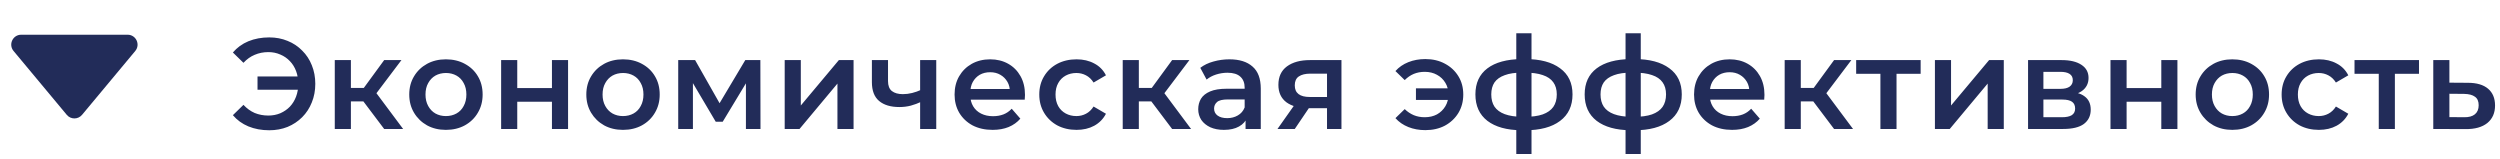 <?xml version="1.0" encoding="UTF-8"?> <svg xmlns="http://www.w3.org/2000/svg" width="252" height="16" viewBox="0 0 252 16" fill="none"><path d="M6.732 11.578C7.132 12.058 7.868 12.058 8.268 11.578L13.633 5.14C14.176 4.489 13.713 3.5 12.865 3.5L2.135 3.5C1.287 3.5 0.824 4.489 1.367 5.14L6.732 11.578Z" fill="#222C59"></path><path d="M27.141 13.13C26.37 13.13 25.668 13 25.035 12.74C24.411 12.48 23.891 12.103 23.475 11.609L24.541 10.569C24.879 10.933 25.256 11.206 25.672 11.388C26.097 11.561 26.556 11.648 27.05 11.648C27.483 11.648 27.886 11.57 28.259 11.414C28.632 11.249 28.952 11.028 29.221 10.751C29.49 10.465 29.698 10.127 29.845 9.737C29.992 9.347 30.066 8.918 30.066 8.45C30.066 7.982 29.992 7.553 29.845 7.163C29.698 6.773 29.49 6.439 29.221 6.162C28.952 5.876 28.632 5.655 28.259 5.499C27.886 5.334 27.483 5.252 27.05 5.252C26.556 5.252 26.097 5.343 25.672 5.525C25.256 5.698 24.879 5.967 24.541 6.331L23.475 5.291C23.891 4.797 24.411 4.42 25.035 4.16C25.668 3.9 26.37 3.77 27.141 3.77C27.808 3.77 28.424 3.887 28.987 4.121C29.55 4.346 30.04 4.671 30.456 5.096C30.881 5.512 31.206 6.006 31.431 6.578C31.665 7.15 31.782 7.774 31.782 8.45C31.782 9.126 31.665 9.75 31.431 10.322C31.206 10.894 30.881 11.392 30.456 11.817C30.04 12.233 29.55 12.558 28.987 12.792C28.424 13.017 27.808 13.13 27.141 13.13ZM25.958 9.048V7.709H30.651V9.048H25.958ZM38.724 13L36.215 9.672L37.541 8.853L40.635 13H38.724ZM33.745 13V6.058H35.37V13H33.745ZM34.889 10.218V8.866H37.242V10.218H34.889ZM37.697 9.724L36.175 9.542L38.724 6.058H40.465L37.697 9.724ZM44.944 13.091C44.233 13.091 43.601 12.939 43.046 12.636C42.492 12.324 42.054 11.899 41.733 11.362C41.413 10.825 41.252 10.214 41.252 9.529C41.252 8.836 41.413 8.225 41.733 7.696C42.054 7.159 42.492 6.738 43.046 6.435C43.601 6.132 44.233 5.98 44.944 5.98C45.663 5.98 46.3 6.132 46.855 6.435C47.419 6.738 47.856 7.154 48.168 7.683C48.489 8.212 48.649 8.827 48.649 9.529C48.649 10.214 48.489 10.825 48.168 11.362C47.856 11.899 47.419 12.324 46.855 12.636C46.3 12.939 45.663 13.091 44.944 13.091ZM44.944 11.7C45.343 11.7 45.698 11.613 46.01 11.44C46.322 11.267 46.565 11.015 46.738 10.686C46.92 10.357 47.011 9.971 47.011 9.529C47.011 9.078 46.92 8.693 46.738 8.372C46.565 8.043 46.322 7.791 46.01 7.618C45.698 7.445 45.347 7.358 44.957 7.358C44.559 7.358 44.203 7.445 43.891 7.618C43.588 7.791 43.345 8.043 43.163 8.372C42.981 8.693 42.89 9.078 42.89 9.529C42.89 9.971 42.981 10.357 43.163 10.686C43.345 11.015 43.588 11.267 43.891 11.44C44.203 11.613 44.554 11.7 44.944 11.7ZM50.514 13V6.058H52.139V8.879H55.636V6.058H57.261V13H55.636V10.257H52.139V13H50.514ZM62.793 13.091C62.083 13.091 61.45 12.939 60.895 12.636C60.341 12.324 59.903 11.899 59.582 11.362C59.262 10.825 59.101 10.214 59.101 9.529C59.101 8.836 59.262 8.225 59.582 7.696C59.903 7.159 60.341 6.738 60.895 6.435C61.45 6.132 62.083 5.98 62.793 5.98C63.513 5.98 64.15 6.132 64.704 6.435C65.268 6.738 65.705 7.154 66.017 7.683C66.338 8.212 66.498 8.827 66.498 9.529C66.498 10.214 66.338 10.825 66.017 11.362C65.705 11.899 65.268 12.324 64.704 12.636C64.15 12.939 63.513 13.091 62.793 13.091ZM62.793 11.7C63.192 11.7 63.547 11.613 63.859 11.44C64.171 11.267 64.414 11.015 64.587 10.686C64.769 10.357 64.86 9.971 64.86 9.529C64.86 9.078 64.769 8.693 64.587 8.372C64.414 8.043 64.171 7.791 63.859 7.618C63.547 7.445 63.196 7.358 62.806 7.358C62.408 7.358 62.052 7.445 61.74 7.618C61.437 7.791 61.194 8.043 61.012 8.372C60.83 8.693 60.739 9.078 60.739 9.529C60.739 9.971 60.83 10.357 61.012 10.686C61.194 11.015 61.437 11.267 61.74 11.44C62.052 11.613 62.403 11.7 62.793 11.7ZM68.364 13V6.058H70.067L72.862 10.985H72.186L75.124 6.058H76.645L76.658 13H75.189V7.8L75.449 7.969L72.849 12.272H72.147L69.534 7.852L69.846 7.774V13H68.364ZM79.097 13V6.058H80.722V10.634L84.557 6.058H86.039V13H84.414V8.424L80.592 13H79.097ZM90.656 10.79C89.781 10.79 89.1 10.586 88.615 10.179C88.13 9.772 87.887 9.139 87.887 8.281V6.058H89.512V8.177C89.512 8.636 89.642 8.97 89.902 9.178C90.171 9.386 90.539 9.49 91.007 9.49C91.319 9.49 91.631 9.451 91.943 9.373C92.255 9.295 92.563 9.187 92.866 9.048V10.257C92.537 10.413 92.186 10.543 91.813 10.647C91.449 10.742 91.064 10.79 90.656 10.79ZM92.749 13V6.058H94.374V13H92.749ZM100.056 13.091C99.285 13.091 98.609 12.939 98.028 12.636C97.456 12.324 97.01 11.899 96.689 11.362C96.377 10.825 96.221 10.214 96.221 9.529C96.221 8.836 96.373 8.225 96.676 7.696C96.988 7.159 97.413 6.738 97.95 6.435C98.496 6.132 99.116 5.98 99.809 5.98C100.485 5.98 101.088 6.127 101.616 6.422C102.145 6.717 102.561 7.133 102.864 7.67C103.168 8.207 103.319 8.84 103.319 9.568C103.319 9.637 103.315 9.715 103.306 9.802C103.306 9.889 103.302 9.971 103.293 10.049H97.508V8.97H102.435L101.798 9.308C101.807 8.909 101.725 8.558 101.551 8.255C101.378 7.952 101.14 7.713 100.836 7.54C100.542 7.367 100.199 7.28 99.809 7.28C99.411 7.28 99.06 7.367 98.756 7.54C98.462 7.713 98.228 7.956 98.054 8.268C97.89 8.571 97.807 8.931 97.807 9.347V9.607C97.807 10.023 97.903 10.391 98.093 10.712C98.284 11.033 98.553 11.28 98.899 11.453C99.246 11.626 99.645 11.713 100.095 11.713C100.485 11.713 100.836 11.652 101.148 11.531C101.46 11.41 101.738 11.219 101.98 10.959L102.851 11.96C102.539 12.324 102.145 12.606 101.668 12.805C101.2 12.996 100.663 13.091 100.056 13.091ZM108.516 13.091C107.788 13.091 107.138 12.939 106.566 12.636C106.002 12.324 105.56 11.899 105.24 11.362C104.919 10.825 104.759 10.214 104.759 9.529C104.759 8.836 104.919 8.225 105.24 7.696C105.56 7.159 106.002 6.738 106.566 6.435C107.138 6.132 107.788 5.98 108.516 5.98C109.192 5.98 109.785 6.119 110.297 6.396C110.817 6.665 111.211 7.063 111.48 7.592L110.232 8.32C110.024 7.991 109.768 7.748 109.465 7.592C109.17 7.436 108.849 7.358 108.503 7.358C108.104 7.358 107.744 7.445 107.424 7.618C107.103 7.791 106.852 8.043 106.67 8.372C106.488 8.693 106.397 9.078 106.397 9.529C106.397 9.98 106.488 10.37 106.67 10.699C106.852 11.02 107.103 11.267 107.424 11.44C107.744 11.613 108.104 11.7 108.503 11.7C108.849 11.7 109.17 11.622 109.465 11.466C109.768 11.31 110.024 11.067 110.232 10.738L111.48 11.466C111.211 11.986 110.817 12.389 110.297 12.675C109.785 12.952 109.192 13.091 108.516 13.091ZM118.149 13L115.64 9.672L116.966 8.853L120.06 13H118.149ZM113.17 13V6.058H114.795V13H113.17ZM114.314 10.218V8.866H116.667V10.218H114.314ZM117.122 9.724L115.601 9.542L118.149 6.058H119.891L117.122 9.724ZM125.552 13V11.596L125.461 11.297V8.84C125.461 8.363 125.318 7.995 125.032 7.735C124.746 7.466 124.312 7.332 123.732 7.332C123.342 7.332 122.956 7.393 122.575 7.514C122.202 7.635 121.886 7.804 121.626 8.021L120.989 6.838C121.361 6.552 121.803 6.34 122.315 6.201C122.835 6.054 123.372 5.98 123.927 5.98C124.932 5.98 125.708 6.223 126.254 6.708C126.808 7.185 127.086 7.926 127.086 8.931V13H125.552ZM123.368 13.091C122.848 13.091 122.393 13.004 122.003 12.831C121.613 12.649 121.309 12.402 121.093 12.09C120.885 11.769 120.781 11.41 120.781 11.011C120.781 10.621 120.872 10.27 121.054 9.958C121.244 9.646 121.552 9.399 121.977 9.217C122.401 9.035 122.965 8.944 123.667 8.944H125.682V10.023H123.784C123.229 10.023 122.856 10.114 122.666 10.296C122.475 10.469 122.38 10.686 122.38 10.946C122.38 11.241 122.497 11.475 122.731 11.648C122.965 11.821 123.29 11.908 123.706 11.908C124.104 11.908 124.46 11.817 124.772 11.635C125.092 11.453 125.322 11.184 125.461 10.829L125.734 11.804C125.578 12.211 125.296 12.528 124.889 12.753C124.49 12.978 123.983 13.091 123.368 13.091ZM133.763 13V10.634L133.997 10.907H131.917C130.964 10.907 130.214 10.708 129.668 10.309C129.131 9.902 128.862 9.317 128.862 8.554C128.862 7.739 129.148 7.12 129.72 6.695C130.301 6.27 131.072 6.058 132.034 6.058H135.219V13H133.763ZM128.771 13L130.643 10.348H132.307L130.513 13H128.771ZM133.763 10.114V6.994L133.997 7.423H132.086C131.584 7.423 131.194 7.518 130.916 7.709C130.648 7.891 130.513 8.19 130.513 8.606C130.513 9.386 131.02 9.776 132.034 9.776H133.997L133.763 10.114ZM143.676 13.117C143.052 13.117 142.48 13.013 141.96 12.805C141.44 12.597 141.007 12.298 140.66 11.908L141.596 10.998C141.873 11.267 142.177 11.47 142.506 11.609C142.844 11.748 143.212 11.817 143.611 11.817C144.079 11.817 144.491 11.722 144.846 11.531C145.201 11.332 145.483 11.059 145.691 10.712C145.899 10.365 146.003 9.971 146.003 9.529C146.003 9.078 145.899 8.684 145.691 8.346C145.483 7.999 145.201 7.731 144.846 7.54C144.491 7.341 144.079 7.241 143.611 7.241C143.212 7.241 142.844 7.31 142.506 7.449C142.177 7.588 141.873 7.796 141.596 8.073L140.66 7.163C141.007 6.773 141.44 6.474 141.96 6.266C142.48 6.058 143.052 5.954 143.676 5.954C144.421 5.954 145.08 6.11 145.652 6.422C146.224 6.725 146.675 7.146 147.004 7.683C147.333 8.212 147.498 8.827 147.498 9.529C147.498 10.222 147.333 10.842 147.004 11.388C146.675 11.925 146.224 12.35 145.652 12.662C145.08 12.965 144.421 13.117 143.676 13.117ZM142.727 10.075V8.905H146.497V10.075H142.727ZM153.336 13.13C151.871 13.113 150.736 12.796 149.93 12.181C149.124 11.557 148.721 10.669 148.721 9.516C148.721 8.372 149.124 7.497 149.93 6.89C150.736 6.283 151.884 5.971 153.375 5.954C153.392 5.954 153.427 5.954 153.479 5.954C153.539 5.954 153.596 5.954 153.648 5.954C153.708 5.954 153.743 5.954 153.752 5.954C155.251 5.954 156.417 6.262 157.249 6.877C158.089 7.484 158.51 8.363 158.51 9.516C158.51 10.677 158.089 11.57 157.249 12.194C156.417 12.818 155.247 13.13 153.739 13.13C153.73 13.13 153.691 13.13 153.622 13.13C153.561 13.13 153.5 13.13 153.44 13.13C153.388 13.13 153.353 13.13 153.336 13.13ZM153.44 11.778C153.457 11.778 153.496 11.778 153.557 11.778C153.626 11.778 153.669 11.778 153.687 11.778C154.423 11.778 155.03 11.696 155.507 11.531C155.983 11.358 156.339 11.106 156.573 10.777C156.807 10.439 156.924 10.019 156.924 9.516C156.924 9.022 156.807 8.615 156.573 8.294C156.339 7.965 155.983 7.722 155.507 7.566C155.03 7.401 154.423 7.319 153.687 7.319C153.669 7.319 153.626 7.319 153.557 7.319C153.496 7.319 153.457 7.319 153.44 7.319C152.72 7.319 152.131 7.406 151.672 7.579C151.212 7.744 150.87 7.986 150.645 8.307C150.428 8.628 150.32 9.031 150.32 9.516C150.32 10.01 150.428 10.422 150.645 10.751C150.87 11.08 151.212 11.332 151.672 11.505C152.14 11.678 152.729 11.769 153.44 11.778ZM152.842 15.522V3.354H154.376V15.522H152.842ZM164.349 13.13C162.884 13.113 161.749 12.796 160.943 12.181C160.137 11.557 159.734 10.669 159.734 9.516C159.734 8.372 160.137 7.497 160.943 6.89C161.749 6.283 162.897 5.971 164.388 5.954C164.405 5.954 164.44 5.954 164.492 5.954C164.552 5.954 164.609 5.954 164.661 5.954C164.721 5.954 164.756 5.954 164.765 5.954C166.264 5.954 167.43 6.262 168.262 6.877C169.102 7.484 169.523 8.363 169.523 9.516C169.523 10.677 169.102 11.57 168.262 12.194C167.43 12.818 166.26 13.13 164.752 13.13C164.743 13.13 164.704 13.13 164.635 13.13C164.574 13.13 164.513 13.13 164.453 13.13C164.401 13.13 164.366 13.13 164.349 13.13ZM164.453 11.778C164.47 11.778 164.509 11.778 164.57 11.778C164.639 11.778 164.682 11.778 164.7 11.778C165.436 11.778 166.043 11.696 166.52 11.531C166.996 11.358 167.352 11.106 167.586 10.777C167.82 10.439 167.937 10.019 167.937 9.516C167.937 9.022 167.82 8.615 167.586 8.294C167.352 7.965 166.996 7.722 166.52 7.566C166.043 7.401 165.436 7.319 164.7 7.319C164.682 7.319 164.639 7.319 164.57 7.319C164.509 7.319 164.47 7.319 164.453 7.319C163.733 7.319 163.144 7.406 162.685 7.579C162.225 7.744 161.883 7.986 161.658 8.307C161.441 8.628 161.333 9.031 161.333 9.516C161.333 10.01 161.441 10.422 161.658 10.751C161.883 11.08 162.225 11.332 162.685 11.505C163.153 11.678 163.742 11.769 164.453 11.778ZM163.855 15.522V3.354H165.389V15.522H163.855ZM174.595 13.091C173.823 13.091 173.147 12.939 172.567 12.636C171.995 12.324 171.548 11.899 171.228 11.362C170.916 10.825 170.76 10.214 170.76 9.529C170.76 8.836 170.911 8.225 171.215 7.696C171.527 7.159 171.951 6.738 172.489 6.435C173.035 6.132 173.654 5.98 174.348 5.98C175.024 5.98 175.626 6.127 176.155 6.422C176.683 6.717 177.099 7.133 177.403 7.67C177.706 8.207 177.858 8.84 177.858 9.568C177.858 9.637 177.853 9.715 177.845 9.802C177.845 9.889 177.84 9.971 177.832 10.049H172.047V8.97H176.974L176.337 9.308C176.345 8.909 176.263 8.558 176.09 8.255C175.916 7.952 175.678 7.713 175.375 7.54C175.08 7.367 174.738 7.28 174.348 7.28C173.949 7.28 173.598 7.367 173.295 7.54C173 7.713 172.766 7.956 172.593 8.268C172.428 8.571 172.346 8.931 172.346 9.347V9.607C172.346 10.023 172.441 10.391 172.632 10.712C172.822 11.033 173.091 11.28 173.438 11.453C173.784 11.626 174.183 11.713 174.634 11.713C175.024 11.713 175.375 11.652 175.687 11.531C175.999 11.41 176.276 11.219 176.519 10.959L177.39 11.96C177.078 12.324 176.683 12.606 176.207 12.805C175.739 12.996 175.201 13.091 174.595 13.091ZM184.874 13L182.365 9.672L183.691 8.853L186.785 13H184.874ZM179.895 13V6.058H181.52V13H179.895ZM181.039 10.218V8.866H183.392V10.218H181.039ZM183.847 9.724L182.326 9.542L184.874 6.058H186.616L183.847 9.724ZM189.545 13V7.046L189.922 7.436H187.101V6.058H193.601V7.436H190.793L191.17 7.046V13H189.545ZM195.04 13V6.058H196.665V10.634L200.5 6.058H201.982V13H200.357V8.424L196.535 13H195.04ZM204.428 13V6.058H207.821C208.662 6.058 209.32 6.214 209.797 6.526C210.282 6.838 210.525 7.28 210.525 7.852C210.525 8.415 210.3 8.857 209.849 9.178C209.398 9.49 208.8 9.646 208.055 9.646L208.25 9.243C209.091 9.243 209.715 9.399 210.122 9.711C210.538 10.014 210.746 10.461 210.746 11.05C210.746 11.665 210.516 12.146 210.057 12.493C209.598 12.831 208.9 13 207.964 13H204.428ZM205.975 11.817H207.834C208.276 11.817 208.61 11.748 208.835 11.609C209.06 11.462 209.173 11.241 209.173 10.946C209.173 10.634 209.069 10.404 208.861 10.257C208.653 10.11 208.328 10.036 207.886 10.036H205.975V11.817ZM205.975 8.957H207.678C208.094 8.957 208.406 8.883 208.614 8.736C208.831 8.58 208.939 8.363 208.939 8.086C208.939 7.8 208.831 7.588 208.614 7.449C208.406 7.31 208.094 7.241 207.678 7.241H205.975V8.957ZM212.737 13V6.058H214.362V8.879H217.859V6.058H219.484V13H217.859V10.257H214.362V13H212.737ZM225.015 13.091C224.305 13.091 223.672 12.939 223.117 12.636C222.563 12.324 222.125 11.899 221.804 11.362C221.484 10.825 221.323 10.214 221.323 9.529C221.323 8.836 221.484 8.225 221.804 7.696C222.125 7.159 222.563 6.738 223.117 6.435C223.672 6.132 224.305 5.98 225.015 5.98C225.735 5.98 226.372 6.132 226.926 6.435C227.49 6.738 227.927 7.154 228.239 7.683C228.56 8.212 228.72 8.827 228.72 9.529C228.72 10.214 228.56 10.825 228.239 11.362C227.927 11.899 227.49 12.324 226.926 12.636C226.372 12.939 225.735 13.091 225.015 13.091ZM225.015 11.7C225.414 11.7 225.769 11.613 226.081 11.44C226.393 11.267 226.636 11.015 226.809 10.686C226.991 10.357 227.082 9.971 227.082 9.529C227.082 9.078 226.991 8.693 226.809 8.372C226.636 8.043 226.393 7.791 226.081 7.618C225.769 7.445 225.418 7.358 225.028 7.358C224.63 7.358 224.274 7.445 223.962 7.618C223.659 7.791 223.416 8.043 223.234 8.372C223.052 8.693 222.961 9.078 222.961 9.529C222.961 9.971 223.052 10.357 223.234 10.686C223.416 11.015 223.659 11.267 223.962 11.44C224.274 11.613 224.625 11.7 225.015 11.7ZM233.745 13.091C233.017 13.091 232.367 12.939 231.795 12.636C231.231 12.324 230.789 11.899 230.469 11.362C230.148 10.825 229.988 10.214 229.988 9.529C229.988 8.836 230.148 8.225 230.469 7.696C230.789 7.159 231.231 6.738 231.795 6.435C232.367 6.132 233.017 5.98 233.745 5.98C234.421 5.98 235.014 6.119 235.526 6.396C236.046 6.665 236.44 7.063 236.709 7.592L235.461 8.32C235.253 7.991 234.997 7.748 234.694 7.592C234.399 7.436 234.078 7.358 233.732 7.358C233.333 7.358 232.973 7.445 232.653 7.618C232.332 7.791 232.081 8.043 231.899 8.372C231.717 8.693 231.626 9.078 231.626 9.529C231.626 9.98 231.717 10.37 231.899 10.699C232.081 11.02 232.332 11.267 232.653 11.44C232.973 11.613 233.333 11.7 233.732 11.7C234.078 11.7 234.399 11.622 234.694 11.466C234.997 11.31 235.253 11.067 235.461 10.738L236.709 11.466C236.44 11.986 236.046 12.389 235.526 12.675C235.014 12.952 234.421 13.091 233.745 13.091ZM239.779 13V7.046L240.156 7.436H237.335V6.058H243.835V7.436H241.027L241.404 7.046V13H239.779ZM248.524 13.013L245.274 13V6.058H246.899V8.333L248.758 8.346C249.65 8.346 250.331 8.545 250.799 8.944C251.267 9.343 251.501 9.906 251.501 10.634C251.501 11.388 251.241 11.977 250.721 12.402C250.201 12.818 249.468 13.022 248.524 13.013ZM248.381 11.817C248.857 11.826 249.221 11.726 249.473 11.518C249.724 11.31 249.85 11.007 249.85 10.608C249.85 10.209 249.724 9.923 249.473 9.75C249.23 9.568 248.866 9.473 248.381 9.464L246.899 9.451V11.804L248.381 11.817Z" fill="#222C59"></path></svg> 